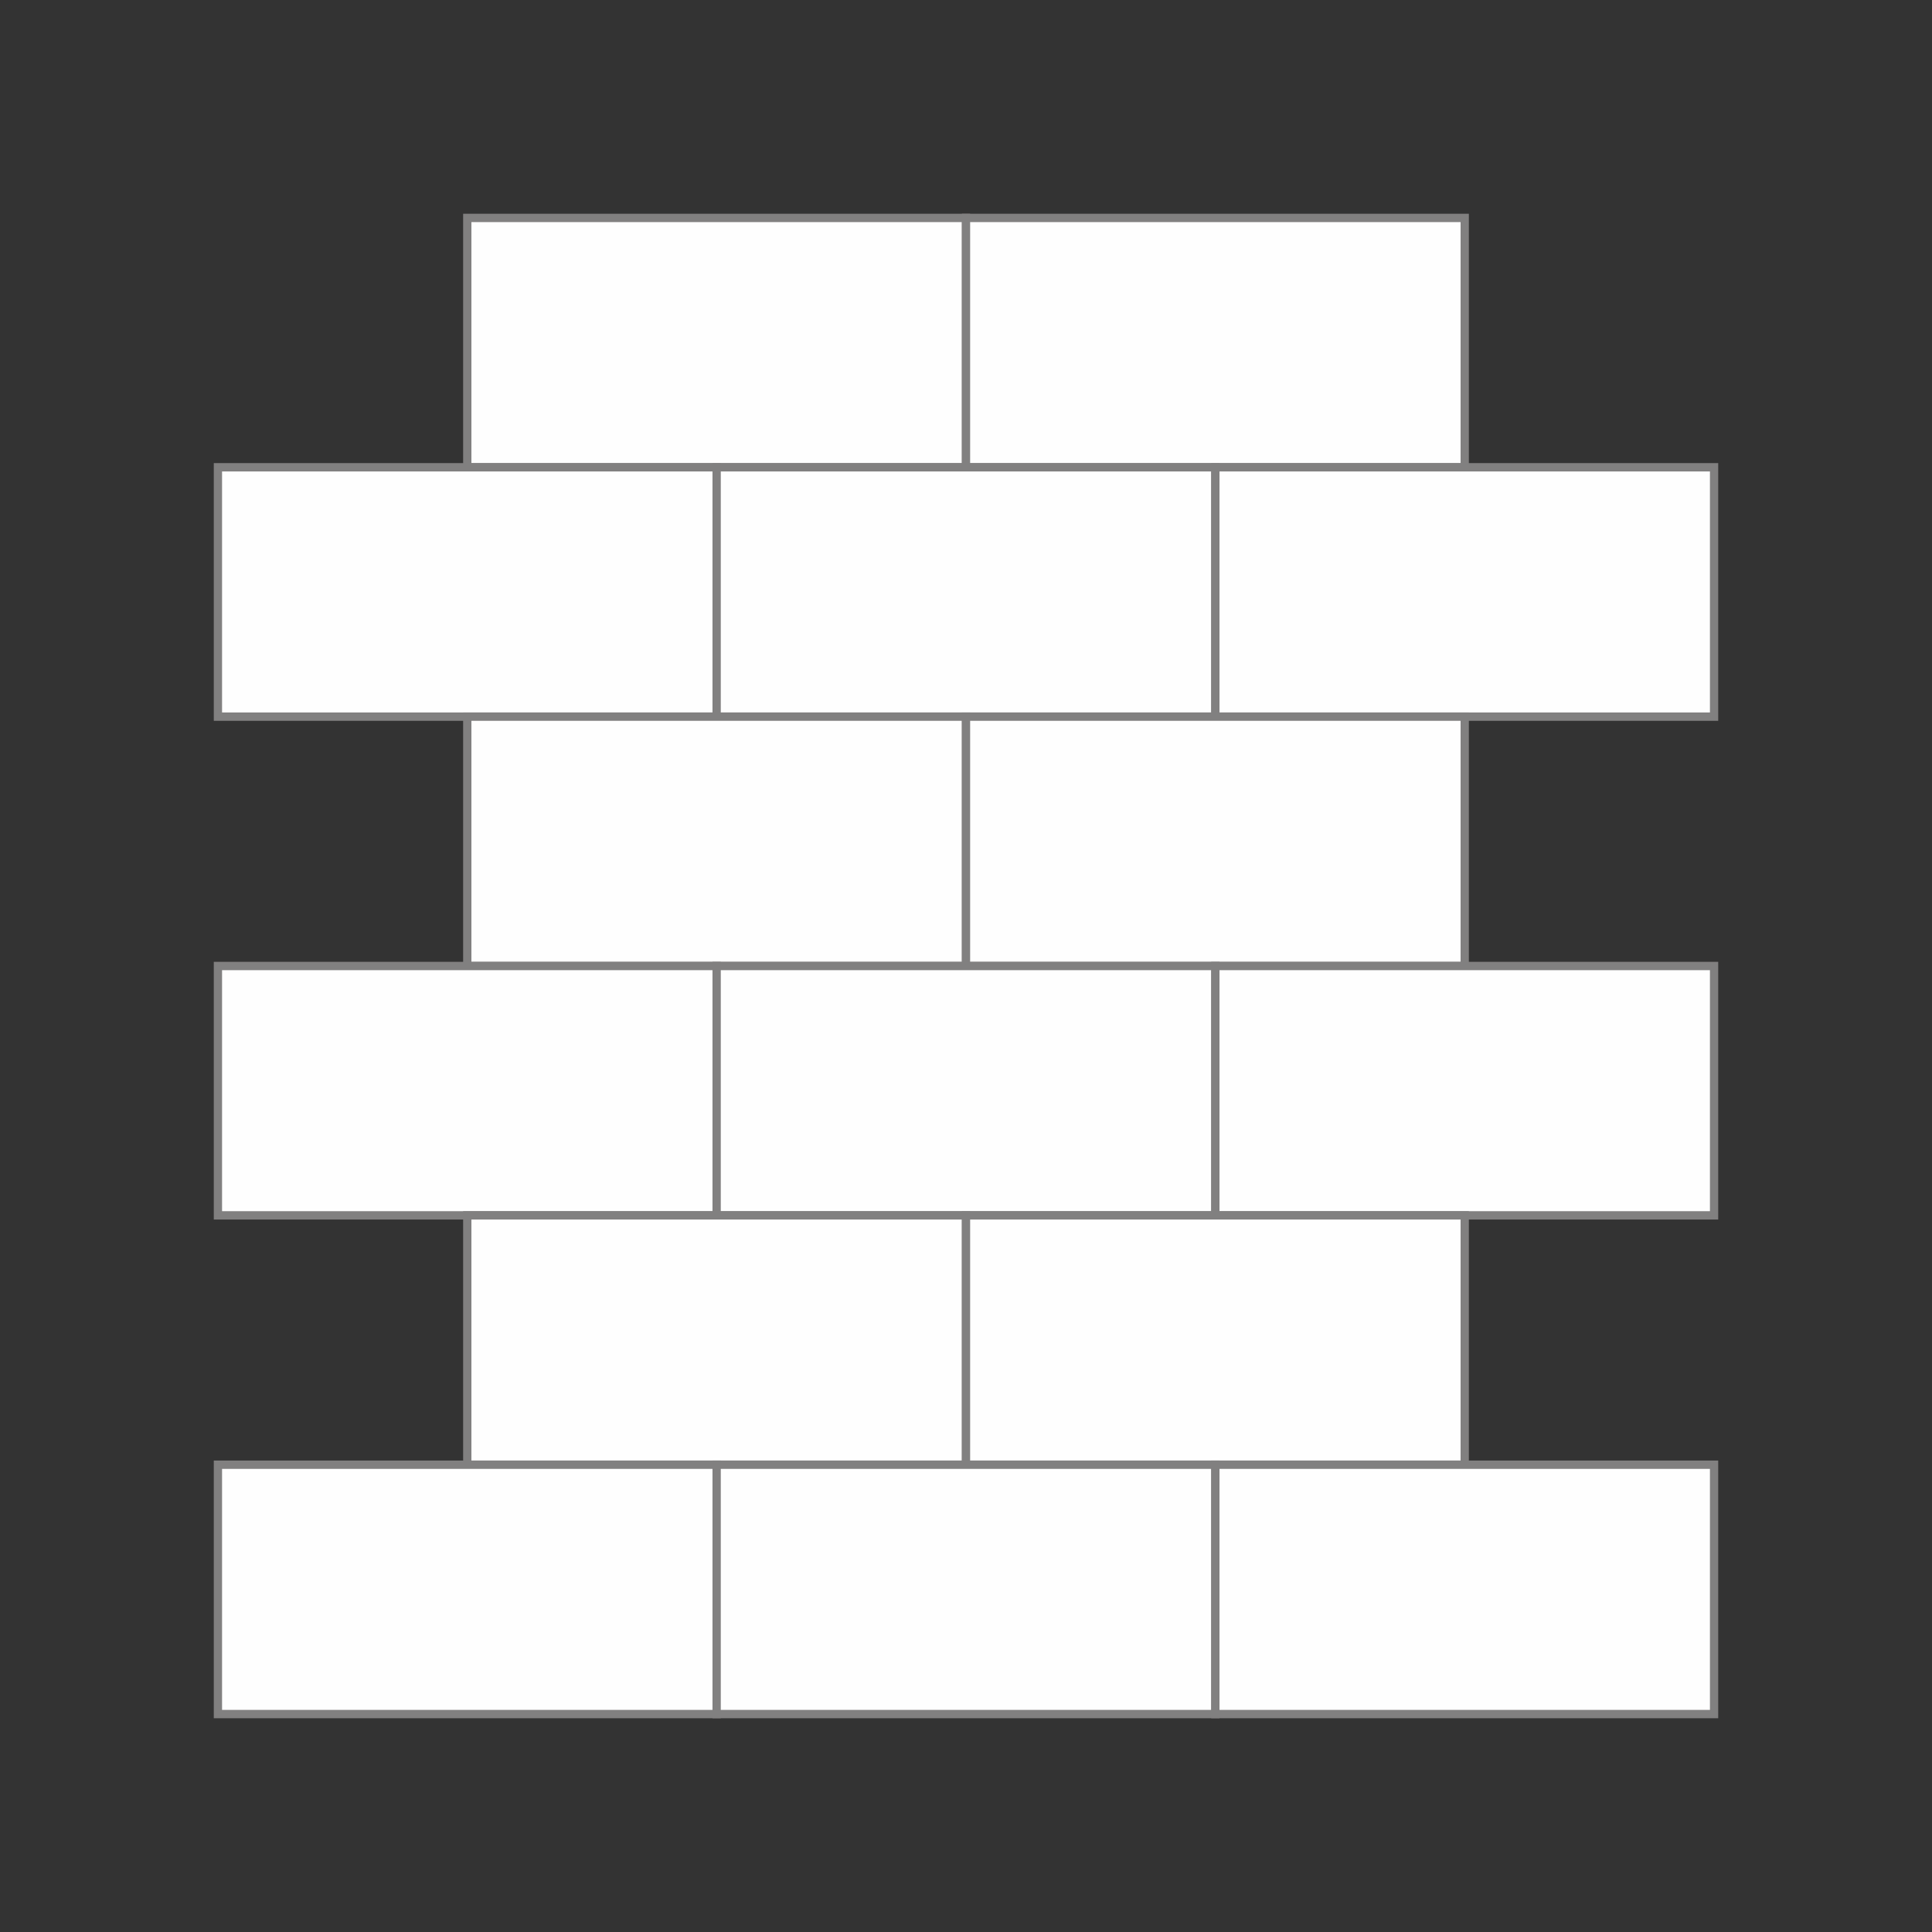 <?xml version="1.0" encoding="UTF-8"?>
<!DOCTYPE svg PUBLIC "-//W3C//DTD SVG 1.1//EN" "http://www.w3.org/Graphics/SVG/1.1/DTD/svg11.dtd">
<!-- Creator: CorelDRAW 2018 (64-Bit) -->
<svg xmlns="http://www.w3.org/2000/svg" xml:space="preserve" width="250mm" height="250mm" version="1.1" style="shape-rendering:geometricPrecision; text-rendering:geometricPrecision; image-rendering:optimizeQuality; fill-rule:evenodd; clip-rule:evenodd"
viewBox="0 0 4593482 4593482"
 xmlns:xlink="http://www.w3.org/1999/xlink">
 <rect x="0" y="0" width="4593482" height="4593482" fill="#333333" stroke="none"/>
 <defs>
  <style type="text/css">
   <![CDATA[
    .fil0 {fill:none}
    .fil1 {fill:#FEFEFE}
    .fil2 {fill:#818080;fill-rule:nonzero}
   ]]>
  </style>
 </defs>
 <g id="Layer_x0020_1">
  <rect class="fil0" x="-2" y="-2" width="4593482" height="4593482"/>
  <g id="_1672545112000">
   <g>
    <polygon class="fil1" points="1110996,1110996 1110996,518123 2296743,518123 2296743,1110996 "/>
    <path id="1" class="fil2" d="M1120832 518123l0 592873 -19671 0 0 -592873 9836 -9891 9836 9891zm-19671 0l0 -9891 9836 0 -9836 9891zm1195582 9891l-1185747 0 0 -19781 1185747 0 9836 9891 -9836 9891zm0 -19781l9836 0 0 9891 -9836 -9891zm-9836 602764l0 -592873 19671 0 0 592873 -9836 9891 -9836 -9891zm19671 0l0 9891 -9836 0 9836 -9891zm-1195582 -9891l1185747 0 0 19781 -1185747 0 -9836 -9891 9836 -9891zm0 19781l-9836 0 0 -9891 9836 9891z"/>
   </g>
   <g>
    <polygon class="fil1" points="2296743,1110996 2296743,518123 3482488,518123 3482488,1110996 "/>
    <path id="1" class="fil2" d="M2306578 518123l0 592873 -19671 0 0 -592873 9836 -9891 9836 9891zm-19671 0l0 -9891 9836 0 -9836 9891zm1195580 9891l-1185745 0 0 -19781 1185745 0 9836 9891 -9836 9891zm0 -19781l9836 0 0 9891 -9836 -9891zm-9836 602764l0 -592873 19671 0 0 592873 -9836 9891 -9836 -9891zm19671 0l0 9891 -9836 0 9836 -9891zm-1195580 -9891l1185745 0 0 19781 -1185745 0 -9836 -9891 9836 -9891zm0 19781l-9836 0 0 -9891 9836 9891z"/>
   </g>
   <g>
    <polygon class="fil1" points="518123,1703869 518123,1110996 1703869,1110996 1703869,1703869 "/>
    <path id="1" class="fil2" d="M527958 1110996l0 592873 -19671 0 0 -592873 9836 -9891 9836 9891zm-19671 0l0 -9891 9836 0 -9836 9891zm1195582 9891l-1185747 0 0 -19781 1185747 0 9836 9891 -9836 9891zm0 -19781l9836 0 0 9891 -9836 -9891zm-9836 602764l0 -592873 19671 0 0 592873 -9836 9891 -9836 -9891zm19671 0l0 9891 -9836 0 9836 -9891zm-1195582 -9891l1185747 0 0 19781 -1185747 0 -9836 -9891 9836 -9891zm0 19781l-9836 0 0 -9891 9836 9891z"/>
   </g>
   <g>
    <polygon class="fil1" points="1703869,1703869 1703869,1110996 2889614,1110996 2889614,1703869 "/>
    <path id="1" class="fil2" d="M1713705 1110996l0 592873 -19671 0 0 -592873 9836 -9891 9836 9891zm-19671 0l0 -9891 9836 0 -9836 9891zm1195580 9891l-1185745 0 0 -19781 1185745 0 9836 9891 -9836 9891zm0 -19781l9836 0 0 9891 -9836 -9891zm-9836 602764l0 -592873 19671 0 0 592873 -9836 9891 -9836 -9891zm19671 0l0 9891 -9836 0 9836 -9891zm-1195580 -9891l1185745 0 0 19781 -1185745 0 -9836 -9891 9836 -9891zm0 19781l-9836 0 0 -9891 9836 9891z"/>
   </g>
   <g>
    <polygon class="fil1" points="2889614,1703869 2889614,1110996 4075361,1110996 4075361,1703869 "/>
    <path id="1" class="fil2" d="M2899450 1110996l0 592873 -19671 0 0 -592873 9836 -9891 9836 9891zm-19671 0l0 -9891 9836 0 -9836 9891zm1195582 9891l-1185747 0 0 -19781 1185747 0 9836 9891 -9836 9891zm0 -19781l9836 0 0 9891 -9836 -9891zm-9836 602764l0 -592873 19671 0 0 592873 -9836 9891 -9836 -9891zm19671 0l0 9891 -9836 0 9836 -9891zm-1195582 -9891l1185747 0 0 19781 -1185747 0 -9836 -9891 9836 -9891zm0 19781l-9836 0 0 -9891 9836 9891z"/>
   </g>
   <g>
    <polygon class="fil1" points="1110996,2296741 1110996,1703869 2296743,1703869 2296743,2296741 "/>
    <path id="1" class="fil2" d="M1120832 1703869l0 592872 -19671 0 0 -592872 9836 -9891 9836 9891zm-19671 0l0 -9891 9836 0 -9836 9891zm1195582 9891l-1185747 0 0 -19781 1185747 0 9836 9891 -9836 9891zm0 -19781l9836 0 0 9891 -9836 -9891zm-9836 602762l0 -592872 19671 0 0 592872 -9836 9891 -9836 -9891zm19671 0l0 9891 -9836 0 9836 -9891zm-1195582 -9891l1185747 0 0 19781 -1185747 0 -9836 -9891 9836 -9891zm0 19781l-9836 0 0 -9891 9836 9891z"/>
   </g>
   <g>
    <polygon class="fil1" points="2296743,2296741 2296743,1703869 3482488,1703869 3482488,2296741 "/>
    <path id="1" class="fil2" d="M2306578 1703869l0 592872 -19671 0 0 -592872 9836 -9891 9836 9891zm-19671 0l0 -9891 9836 0 -9836 9891zm1195580 9891l-1185745 0 0 -19781 1185745 0 9836 9891 -9836 9891zm0 -19781l9836 0 0 9891 -9836 -9891zm-9836 602762l0 -592872 19671 0 0 592872 -9836 9891 -9836 -9891zm19671 0l0 9891 -9836 0 9836 -9891zm-1195580 -9891l1185745 0 0 19781 -1185745 0 -9836 -9891 9836 -9891zm0 19781l-9836 0 0 -9891 9836 9891z"/>
   </g>
   <g>
    <polygon class="fil1" points="518123,2889614 518123,2296741 1703869,2296741 1703869,2889614 "/>
    <path id="1" class="fil2" d="M527958 2296741l0 592873 -19671 0 0 -592873 9836 -9891 9836 9891zm-19671 0l0 -9891 9836 0 -9836 9891zm1195582 9891l-1185747 0 0 -19781 1185747 0 9836 9891 -9836 9891zm0 -19781l9836 0 0 9891 -9836 -9891zm-9836 602764l0 -592873 19671 0 0 592873 -9836 9891 -9836 -9891zm19671 0l0 9891 -9836 0 9836 -9891zm-1195582 -9891l1185747 0 0 19781 -1185747 0 -9836 -9891 9836 -9891zm0 19781l-9836 0 0 -9891 9836 9891z"/>
   </g>
   <g>
    <polygon class="fil1" points="1703869,2889614 1703869,2296741 2889614,2296741 2889614,2889614 "/>
    <path id="1" class="fil2" d="M1713705 2296741l0 592873 -19671 0 0 -592873 9836 -9891 9836 9891zm-19671 0l0 -9891 9836 0 -9836 9891zm1195580 9891l-1185745 0 0 -19781 1185745 0 9836 9891 -9836 9891zm0 -19781l9836 0 0 9891 -9836 -9891zm-9836 602764l0 -592873 19671 0 0 592873 -9836 9891 -9836 -9891zm19671 0l0 9891 -9836 0 9836 -9891zm-1195580 -9891l1185745 0 0 19781 -1185745 0 -9836 -9891 9836 -9891zm0 19781l-9836 0 0 -9891 9836 9891z"/>
   </g>
   <g>
    <polygon class="fil1" points="2889614,2889614 2889614,2296741 4075361,2296741 4075361,2889614 "/>
    <path id="1" class="fil2" d="M2899450 2296741l0 592873 -19671 0 0 -592873 9836 -9891 9836 9891zm-19671 0l0 -9891 9836 0 -9836 9891zm1195582 9891l-1185747 0 0 -19781 1185747 0 9836 9891 -9836 9891zm0 -19781l9836 0 0 9891 -9836 -9891zm-9836 602764l0 -592873 19671 0 0 592873 -9836 9891 -9836 -9891zm19671 0l0 9891 -9836 0 9836 -9891zm-1195582 -9891l1185747 0 0 19781 -1185747 0 -9836 -9891 9836 -9891zm0 19781l-9836 0 0 -9891 9836 9891z"/>
   </g>
   <g>
    <polygon class="fil1" points="1110996,3482488 1110996,2889614 2296743,2889614 2296743,3482488 "/>
    <path id="1" class="fil2" d="M1120832 2889614l0 592873 -19671 0 0 -592873 9836 -9891 9836 9891zm-19671 0l0 -9891 9836 0 -9836 9891zm1195582 9891l-1185747 0 0 -19781 1185747 0 9836 9891 -9836 9891zm0 -19781l9836 0 0 9891 -9836 -9891zm-9836 602764l0 -592873 19671 0 0 592873 -9836 9891 -9836 -9891zm19671 0l0 9891 -9836 0 9836 -9891zm-1195582 -9891l1185747 0 0 19781 -1185747 0 -9836 -9891 9836 -9891zm0 19781l-9836 0 0 -9891 9836 9891z"/>
   </g>
   <g>
    <polygon class="fil1" points="2296743,3482488 2296743,2889614 3482488,2889614 3482488,3482488 "/>
    <path id="1" class="fil2" d="M2306578 2889614l0 592873 -19671 0 0 -592873 9836 -9891 9836 9891zm-19671 0l0 -9891 9836 0 -9836 9891zm1195580 9891l-1185745 0 0 -19781 1185745 0 9836 9891 -9836 9891zm0 -19781l9836 0 0 9891 -9836 -9891zm-9836 602764l0 -592873 19671 0 0 592873 -9836 9891 -9836 -9891zm19671 0l0 9891 -9836 0 9836 -9891zm-1195580 -9891l1185745 0 0 19781 -1185745 0 -9836 -9891 9836 -9891zm0 19781l-9836 0 0 -9891 9836 9891z"/>
   </g>
   <g>
    <polygon class="fil1" points="518123,4075359 518123,3482488 1703869,3482488 1703869,4075359 "/>
    <path id="1" class="fil2" d="M527958 3482488l0 592872 -19671 0 0 -592872 9836 -9891 9836 9891zm-19671 0l0 -9891 9836 0 -9836 9891zm1195582 9891l-1185747 0 0 -19781 1185747 0 9836 9891 -9836 9891zm0 -19781l9836 0 0 9891 -9836 -9891zm-9836 602762l0 -592872 19671 0 0 592872 -9836 9891 -9836 -9891zm19671 0l0 9891 -9836 0 9836 -9891zm-1195582 -9891l1185747 0 0 19781 -1185747 0 -9836 -9891 9836 -9891zm0 19781l-9836 0 0 -9891 9836 9891z"/>
   </g>
   <g>
    <polygon class="fil1" points="1703869,4075359 1703869,3482488 2889614,3482488 2889614,4075359 "/>
    <path id="1" class="fil2" d="M1713705 3482488l0 592872 -19671 0 0 -592872 9836 -9891 9836 9891zm-19671 0l0 -9891 9836 0 -9836 9891zm1195580 9891l-1185745 0 0 -19781 1185745 0 9836 9891 -9836 9891zm0 -19781l9836 0 0 9891 -9836 -9891zm-9836 602762l0 -592872 19671 0 0 592872 -9836 9891 -9836 -9891zm19671 0l0 9891 -9836 0 9836 -9891zm-1195580 -9891l1185745 0 0 19781 -1185745 0 -9836 -9891 9836 -9891zm0 19781l-9836 0 0 -9891 9836 9891z"/>
   </g>
   <g>
    <polygon class="fil1" points="2889614,4075359 2889614,3482488 4075361,3482488 4075361,4075359 "/>
    <path id="1" class="fil2" d="M2899450 3482488l0 592872 -19671 0 0 -592872 9836 -9891 9836 9891zm-19671 0l0 -9891 9836 0 -9836 9891zm1195582 9891l-1185747 0 0 -19781 1185747 0 9836 9891 -9836 9891zm0 -19781l9836 0 0 9891 -9836 -9891zm-9836 602762l0 -592872 19671 0 0 592872 -9836 9891 -9836 -9891zm19671 0l0 9891 -9836 0 9836 -9891zm-1195582 -9891l1185747 0 0 19781 -1185747 0 -9836 -9891 9836 -9891zm0 19781l-9836 0 0 -9891 9836 9891z"/>
   </g>
  </g>
 </g>
</svg>
